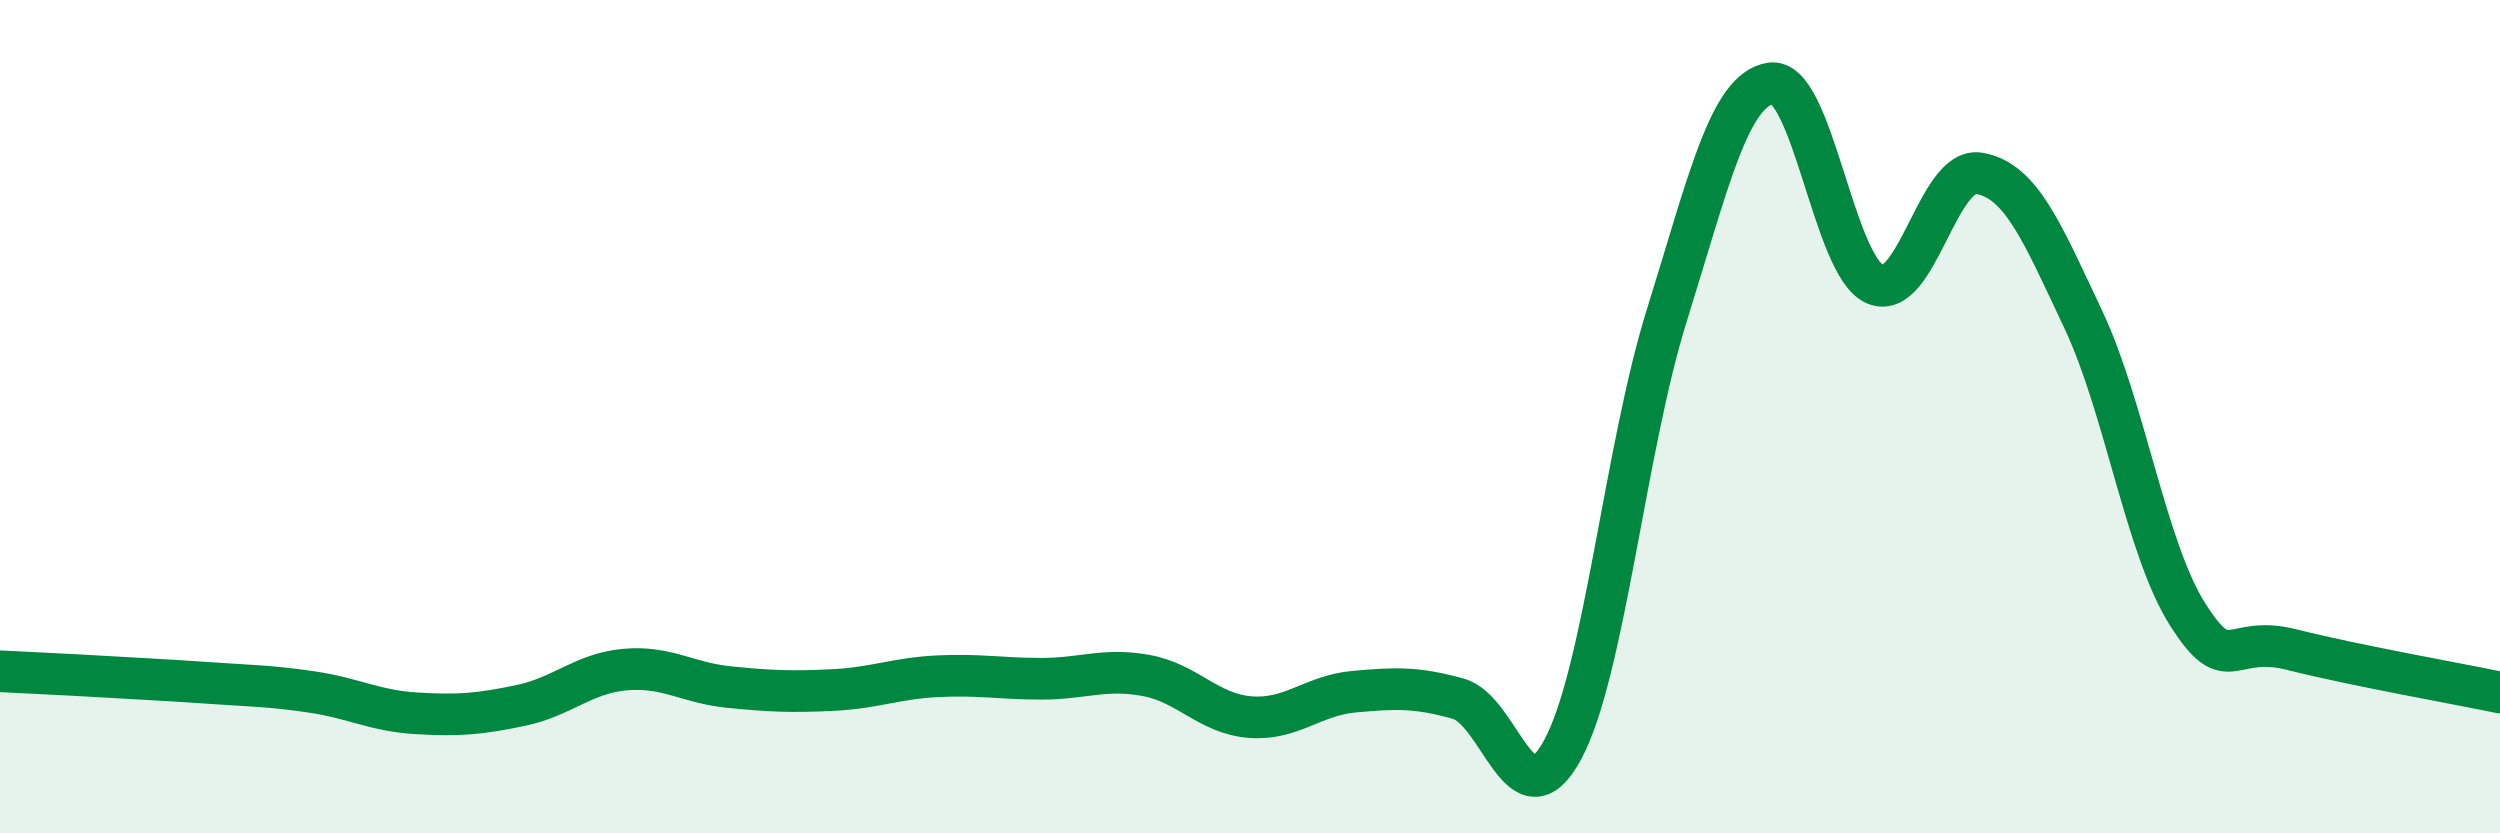 
    <svg width="60" height="20" viewBox="0 0 60 20" xmlns="http://www.w3.org/2000/svg">
      <path
        d="M 0,16.11 C 0.5,16.14 1.5,16.18 2.5,16.24 C 3.5,16.3 4,16.32 5,16.39 C 6,16.46 6.5,16.46 7.5,16.61 C 8.5,16.76 9,17.06 10,17.12 C 11,17.18 11.5,17.14 12.5,16.93 C 13.5,16.72 14,16.16 15,16.07 C 16,15.98 16.5,16.39 17.5,16.49 C 18.5,16.59 19,16.61 20,16.56 C 21,16.51 21.5,16.28 22.5,16.23 C 23.5,16.18 24,16.29 25,16.29 C 26,16.29 26.5,16.03 27.5,16.21 C 28.5,16.39 29,17.13 30,17.21 C 31,17.29 31.5,16.69 32.5,16.6 C 33.5,16.51 34,16.49 35,16.77 C 36,17.05 36.5,19.84 37.5,18 C 38.5,16.16 39,10.78 40,7.58 C 41,4.38 41.5,2.15 42.5,2 C 43.5,1.85 44,6.39 45,6.82 C 46,7.25 46.5,3.99 47.5,4.16 C 48.5,4.33 49,5.55 50,7.67 C 51,9.79 51.5,13.16 52.5,14.74 C 53.5,16.32 53.5,15.21 55,15.59 C 56.5,15.97 59,16.41 60,16.62L60 20L0 20Z"
        fill="#008740"
        opacity="0.1"
        stroke-linecap="round"
        stroke-linejoin="round"
      />
      <path
        d="M 0,16.11 C 0.5,16.14 1.5,16.18 2.5,16.24 C 3.5,16.3 4,16.32 5,16.39 C 6,16.46 6.5,16.46 7.5,16.61 C 8.5,16.76 9,17.06 10,17.12 C 11,17.18 11.5,17.14 12.5,16.93 C 13.5,16.72 14,16.16 15,16.07 C 16,15.98 16.5,16.39 17.5,16.49 C 18.5,16.59 19,16.61 20,16.56 C 21,16.51 21.5,16.28 22.5,16.23 C 23.5,16.18 24,16.29 25,16.29 C 26,16.29 26.5,16.03 27.5,16.21 C 28.5,16.39 29,17.13 30,17.21 C 31,17.29 31.5,16.69 32.5,16.6 C 33.5,16.51 34,16.49 35,16.77 C 36,17.05 36.5,19.84 37.5,18 C 38.5,16.16 39,10.78 40,7.58 C 41,4.38 41.5,2.15 42.5,2 C 43.5,1.85 44,6.39 45,6.82 C 46,7.25 46.5,3.99 47.5,4.16 C 48.5,4.33 49,5.55 50,7.67 C 51,9.79 51.5,13.16 52.5,14.74 C 53.5,16.32 53.5,15.21 55,15.59 C 56.5,15.97 59,16.41 60,16.62"
        stroke="#008740"
        stroke-width="1"
        fill="none"
        stroke-linecap="round"
        stroke-linejoin="round"
      />
    </svg>
  